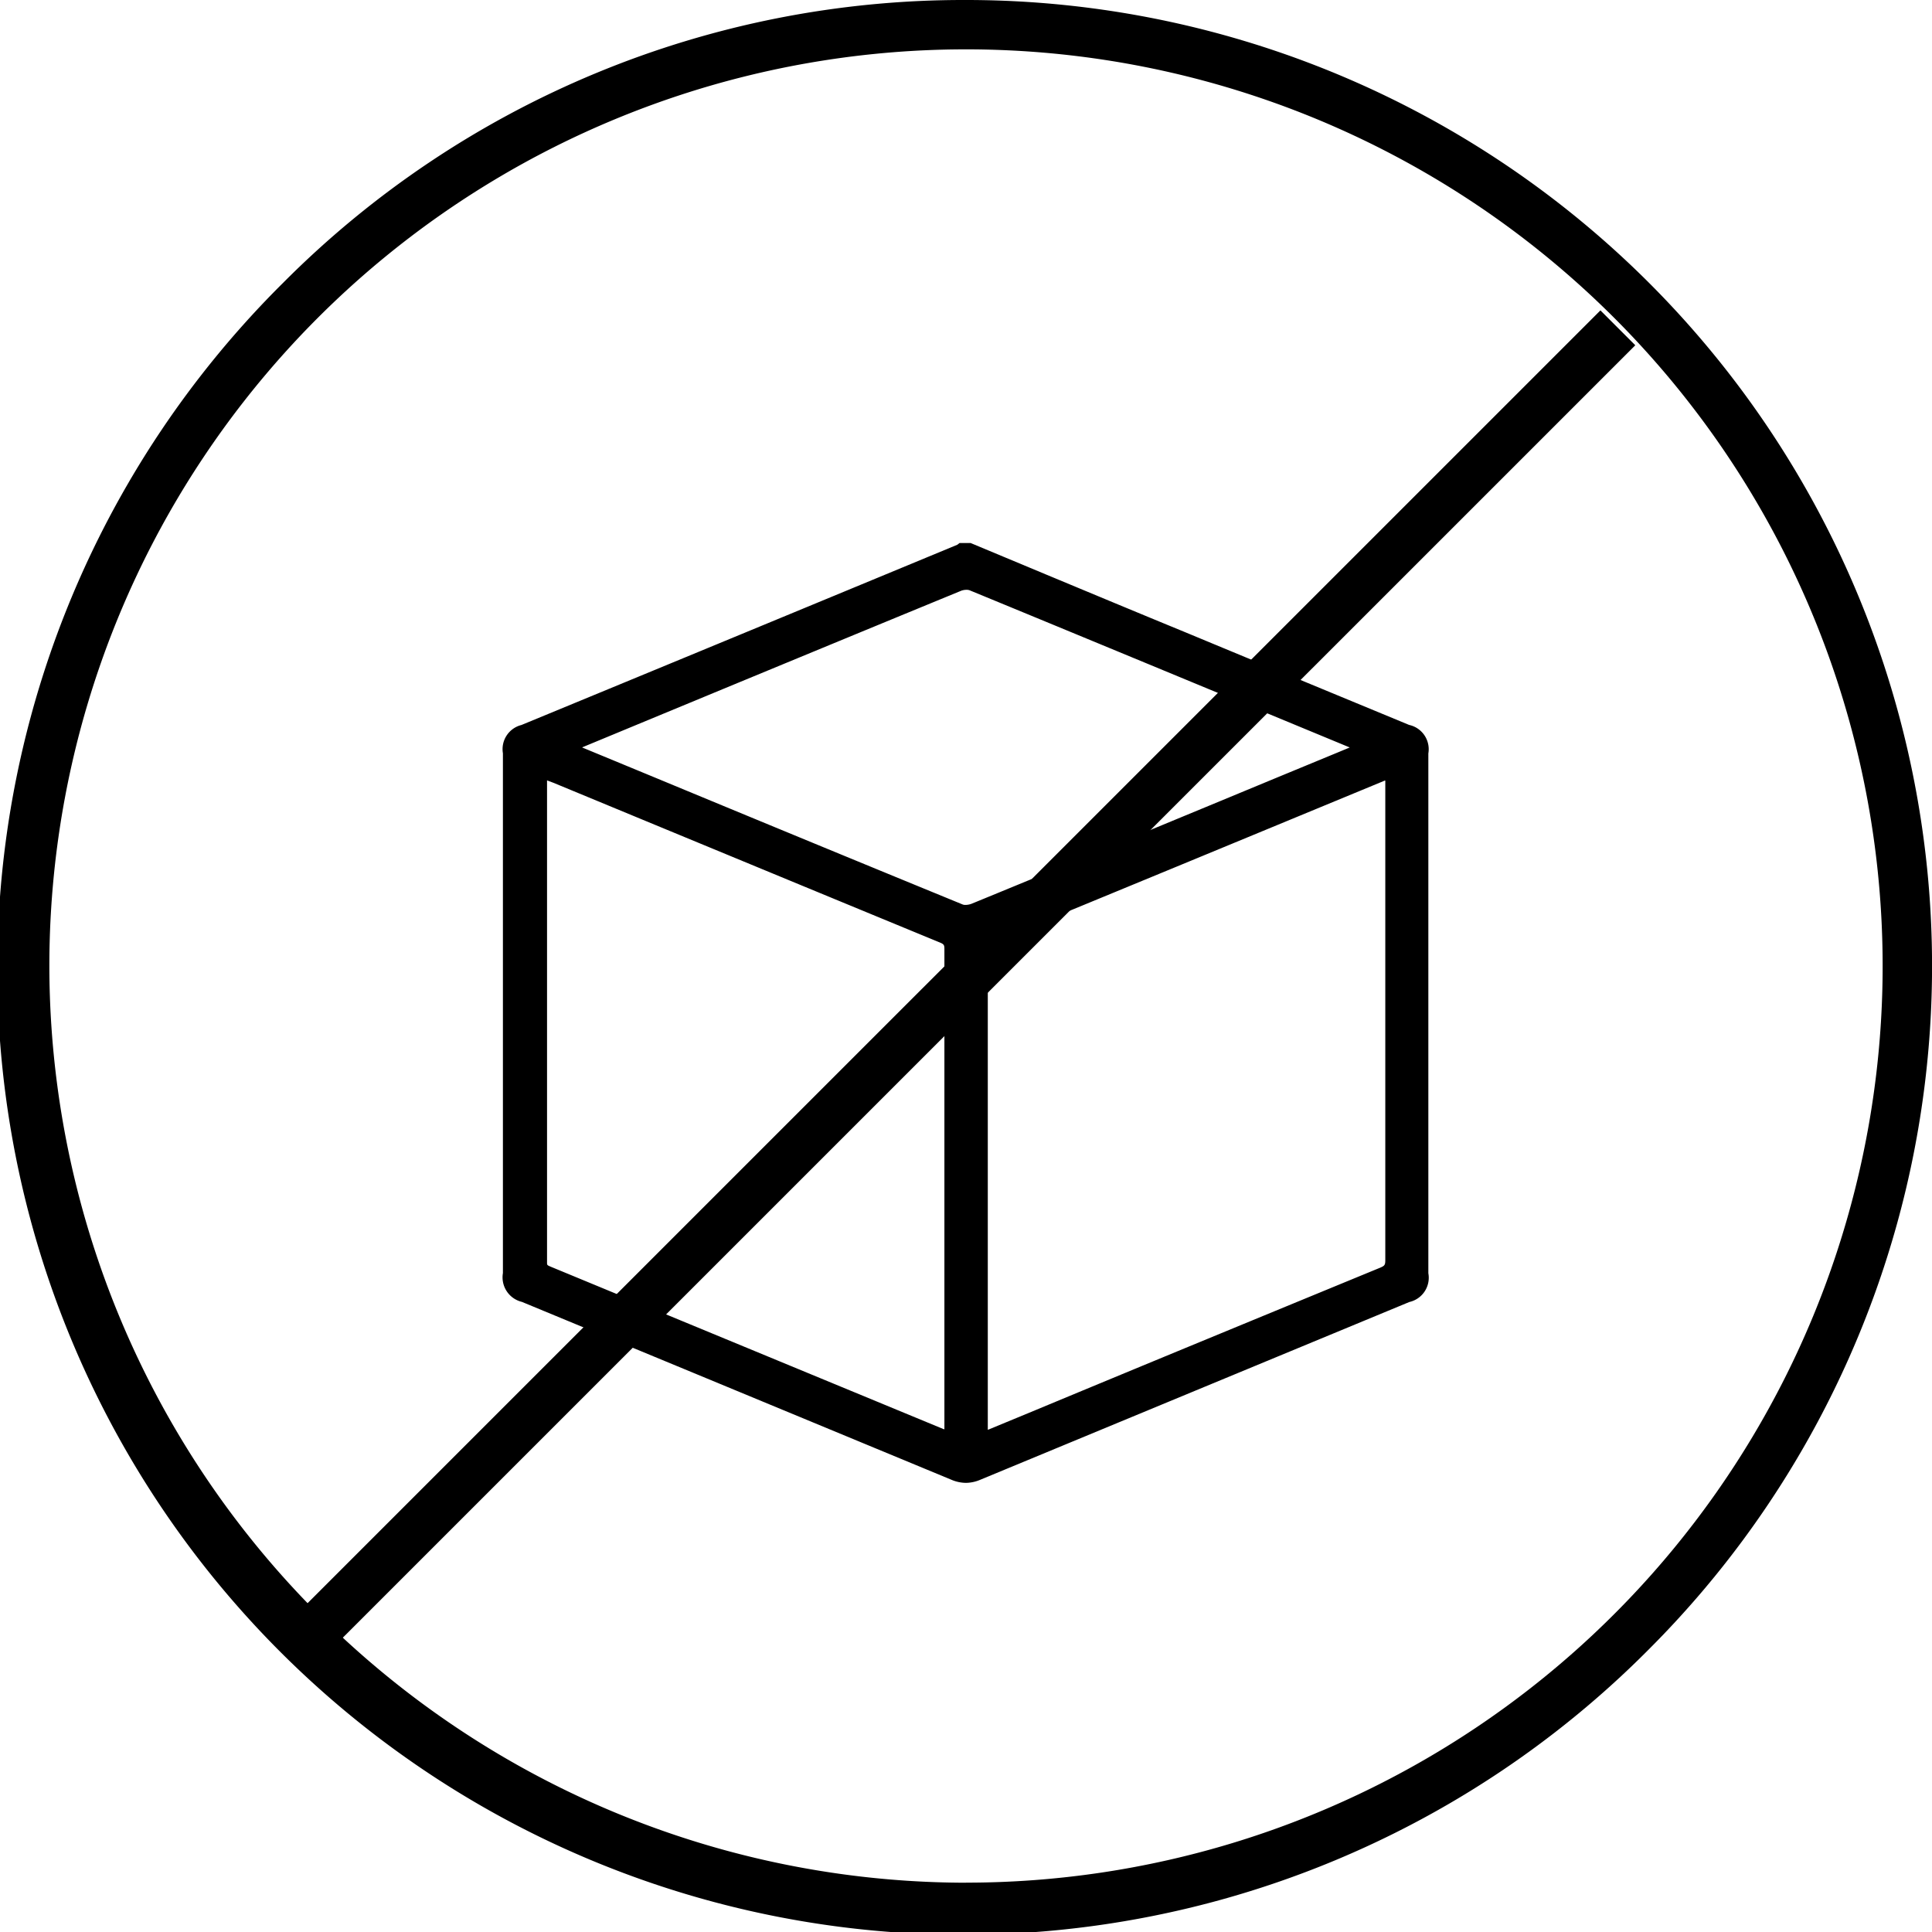 <svg viewBox="0 0 28.812 28.812" height="28.812" width="28.812" xmlns="http://www.w3.org/2000/svg"><g transform="translate(-1078.104 -1947.001)"><path transform="translate(1078.472 1947.369)" d="M14.038-.368A14.406,14.406,0,0,1,24.225,24.225,14.406,14.406,0,1,1,3.852,3.852,14.312,14.312,0,0,1,14.038-.368Zm0,28.076A13.67,13.67,0,1,0,.368,14.038,13.686,13.686,0,0,0,14.038,27.709Z"></path></g><path transform="translate(-1078.104 -1947.001)" d="M1092.564,1955.2c1.062.441,2.123.885,3.188,1.324,1.111.462,2.225.92,3.338,1.382.192.078.225.13.225.333v7.752c0,.207-.033.261-.222.337q-3.2,1.328-6.4,2.652a.437.437,0,0,1-.361,0q-3.2-1.328-6.4-2.652c-.186-.076-.222-.13-.222-.337v-7.752c0-.2.036-.255.215-.33q3.249-1.341,6.5-2.688a.125.125,0,0,0,.033-.021Zm6.3,3.294-.071.026q-2.979,1.232-5.958,2.459c-.106.045-.094.113-.094.193v7.289c.061-.024.1-.035.144-.052q2.923-1.211,5.845-2.416a.186.186,0,0,0,.137-.2q0-3.571,0-7.145Zm-12.692,0c0,.04-.005.068-.005.094q0,3.618,0,7.24c0,.1.049.127.122.158l5.857,2.421a1.417,1.417,0,0,0,.146.052v-.142q0-3.578,0-7.159a.179.179,0,0,0-.135-.193q-2.881-1.187-5.757-2.379c-.074-.031-.149-.059-.229-.092m12.319-.342c-.047-.021-.063-.031-.08-.038q-2.9-1.2-5.805-2.4a.3.3,0,0,0-.2.008q-2.871,1.182-5.741,2.373c-.036.014-.067.033-.114.057.038.019.052.026.069.033q2.9,1.2,5.807,2.4a.3.3,0,0,0,.212-.011q2.27-.931,4.535-1.874c.432-.177.862-.356,1.319-.545"></path><path transform="translate(-1078.104 -1947.001)" d="M1092.51,1969.115a.562.562,0,0,1-.219-.047l-3.843-1.592-2.561-1.06a.376.376,0,0,1-.283-.429v-7.752a.371.371,0,0,1,.276-.422q3.25-1.341,6.5-2.688h0l.007-.005.027-.021.037,0h.129l.018.008,1.1.459c.682.284,1.387.578,2.083.864q.909.378,1.82.754l1.518.628a.371.371,0,0,1,.286.425v7.752a.371.371,0,0,1-.284.429l-3.179,1.317-3.222,1.335A.561.561,0,0,1,1092.51,1969.115Zm-.052-13.8q-3.251,1.345-6.5,2.687c-.142.059-.154.077-.154.238v7.752c0,.166.012.184.16.245l2.561,1.06,3.843,1.592a.336.336,0,0,0,.285,0l3.222-1.335,3.18-1.317c.15-.06.161-.076.161-.245v-7.752c0-.165-.009-.178-.163-.241l-1.519-.629q-.911-.376-1.82-.754c-.7-.287-1.4-.58-2.083-.865l-1.086-.452h-.057A.155.155,0,0,1,1092.458,1955.311Zm.179,13.293v-7.456a.243.243,0,0,1,.155-.264c1.843-.758,3.714-1.531,5.523-2.279l.436-.18.036-.014.038-.014.134-.049v.292c0,2.342,0,4.764,0,7.145a.283.283,0,0,1-.2.3c-1.713.7-3.452,1.425-5.135,2.122l-.71.294c-.021.009-.045.017-.07.026s-.047.016-.075.027Zm6.123-9.968-.37.153c-1.809.748-3.68,1.522-5.522,2.279-.034.014-.034.014-.033.078v7.172l.006,0,.711-.294c1.683-.7,3.423-1.417,5.135-2.122.066-.028.076-.041.076-.113,0-2.381,0-4.8,0-7.145Zm-6.375,9.956-.143-.046a1.372,1.372,0,0,1-.144-.052l-5.854-2.42a.246.246,0,0,1-.183-.253q0-3.616,0-7.237c0-.03,0-.061.005-.1l.01-.137.127.052.11.044.119.048,1.614.667c1.357.562,2.761,1.142,4.143,1.711a.277.277,0,0,1,.2.285c0,1.847,0,3.724,0,5.538Zm-6.123-9.957q0,3.593,0,7.189c0,.04,0,.04.061.066l5.856,2.421.009,0v-1.622c0-1.815,0-3.692,0-5.539,0-.062-.008-.073-.074-.1-1.381-.569-2.785-1.15-4.142-1.711l-1.614-.668Zm6.24,2.057h0a.3.3,0,0,1-.121-.023c-1.53-.628-3.086-1.271-4.59-1.894l-1.215-.5c-.017-.007-.031-.014-.065-.031l-.01-.005-.177-.088.176-.09.038-.02a.768.768,0,0,1,.085-.041c2.3-.952,4.067-1.684,5.739-2.372a.423.423,0,0,1,.156-.03.317.317,0,0,1,.121.022c1.28.527,2.579,1.065,3.835,1.585l1.97.815.03.014.052.025.211.094-.6.248-.933.385-1.04.431c-1.145.474-2.329.965-3.5,1.443A.46.46,0,0,1,1092.5,1960.693Zm-5.714-2.547,1.079.446c1.5.622,3.06,1.266,4.592,1.894a.1.1,0,0,0,.043.007.264.264,0,0,0,.093-.018c1.166-.478,2.349-.969,3.495-1.443l1.04-.431.932-.385.171-.071-1.834-.759c-1.256-.52-2.555-1.058-3.835-1.585a.124.124,0,0,0-.046-.007.226.226,0,0,0-.08.014C1090.787,1956.49,1089.041,1957.212,1086.787,1958.146Z"></path><path transform="translate(4.686 4.889)" d="M.26,19.7l-.52-.52L19.181-.26l.52.52Z"></path></svg>
